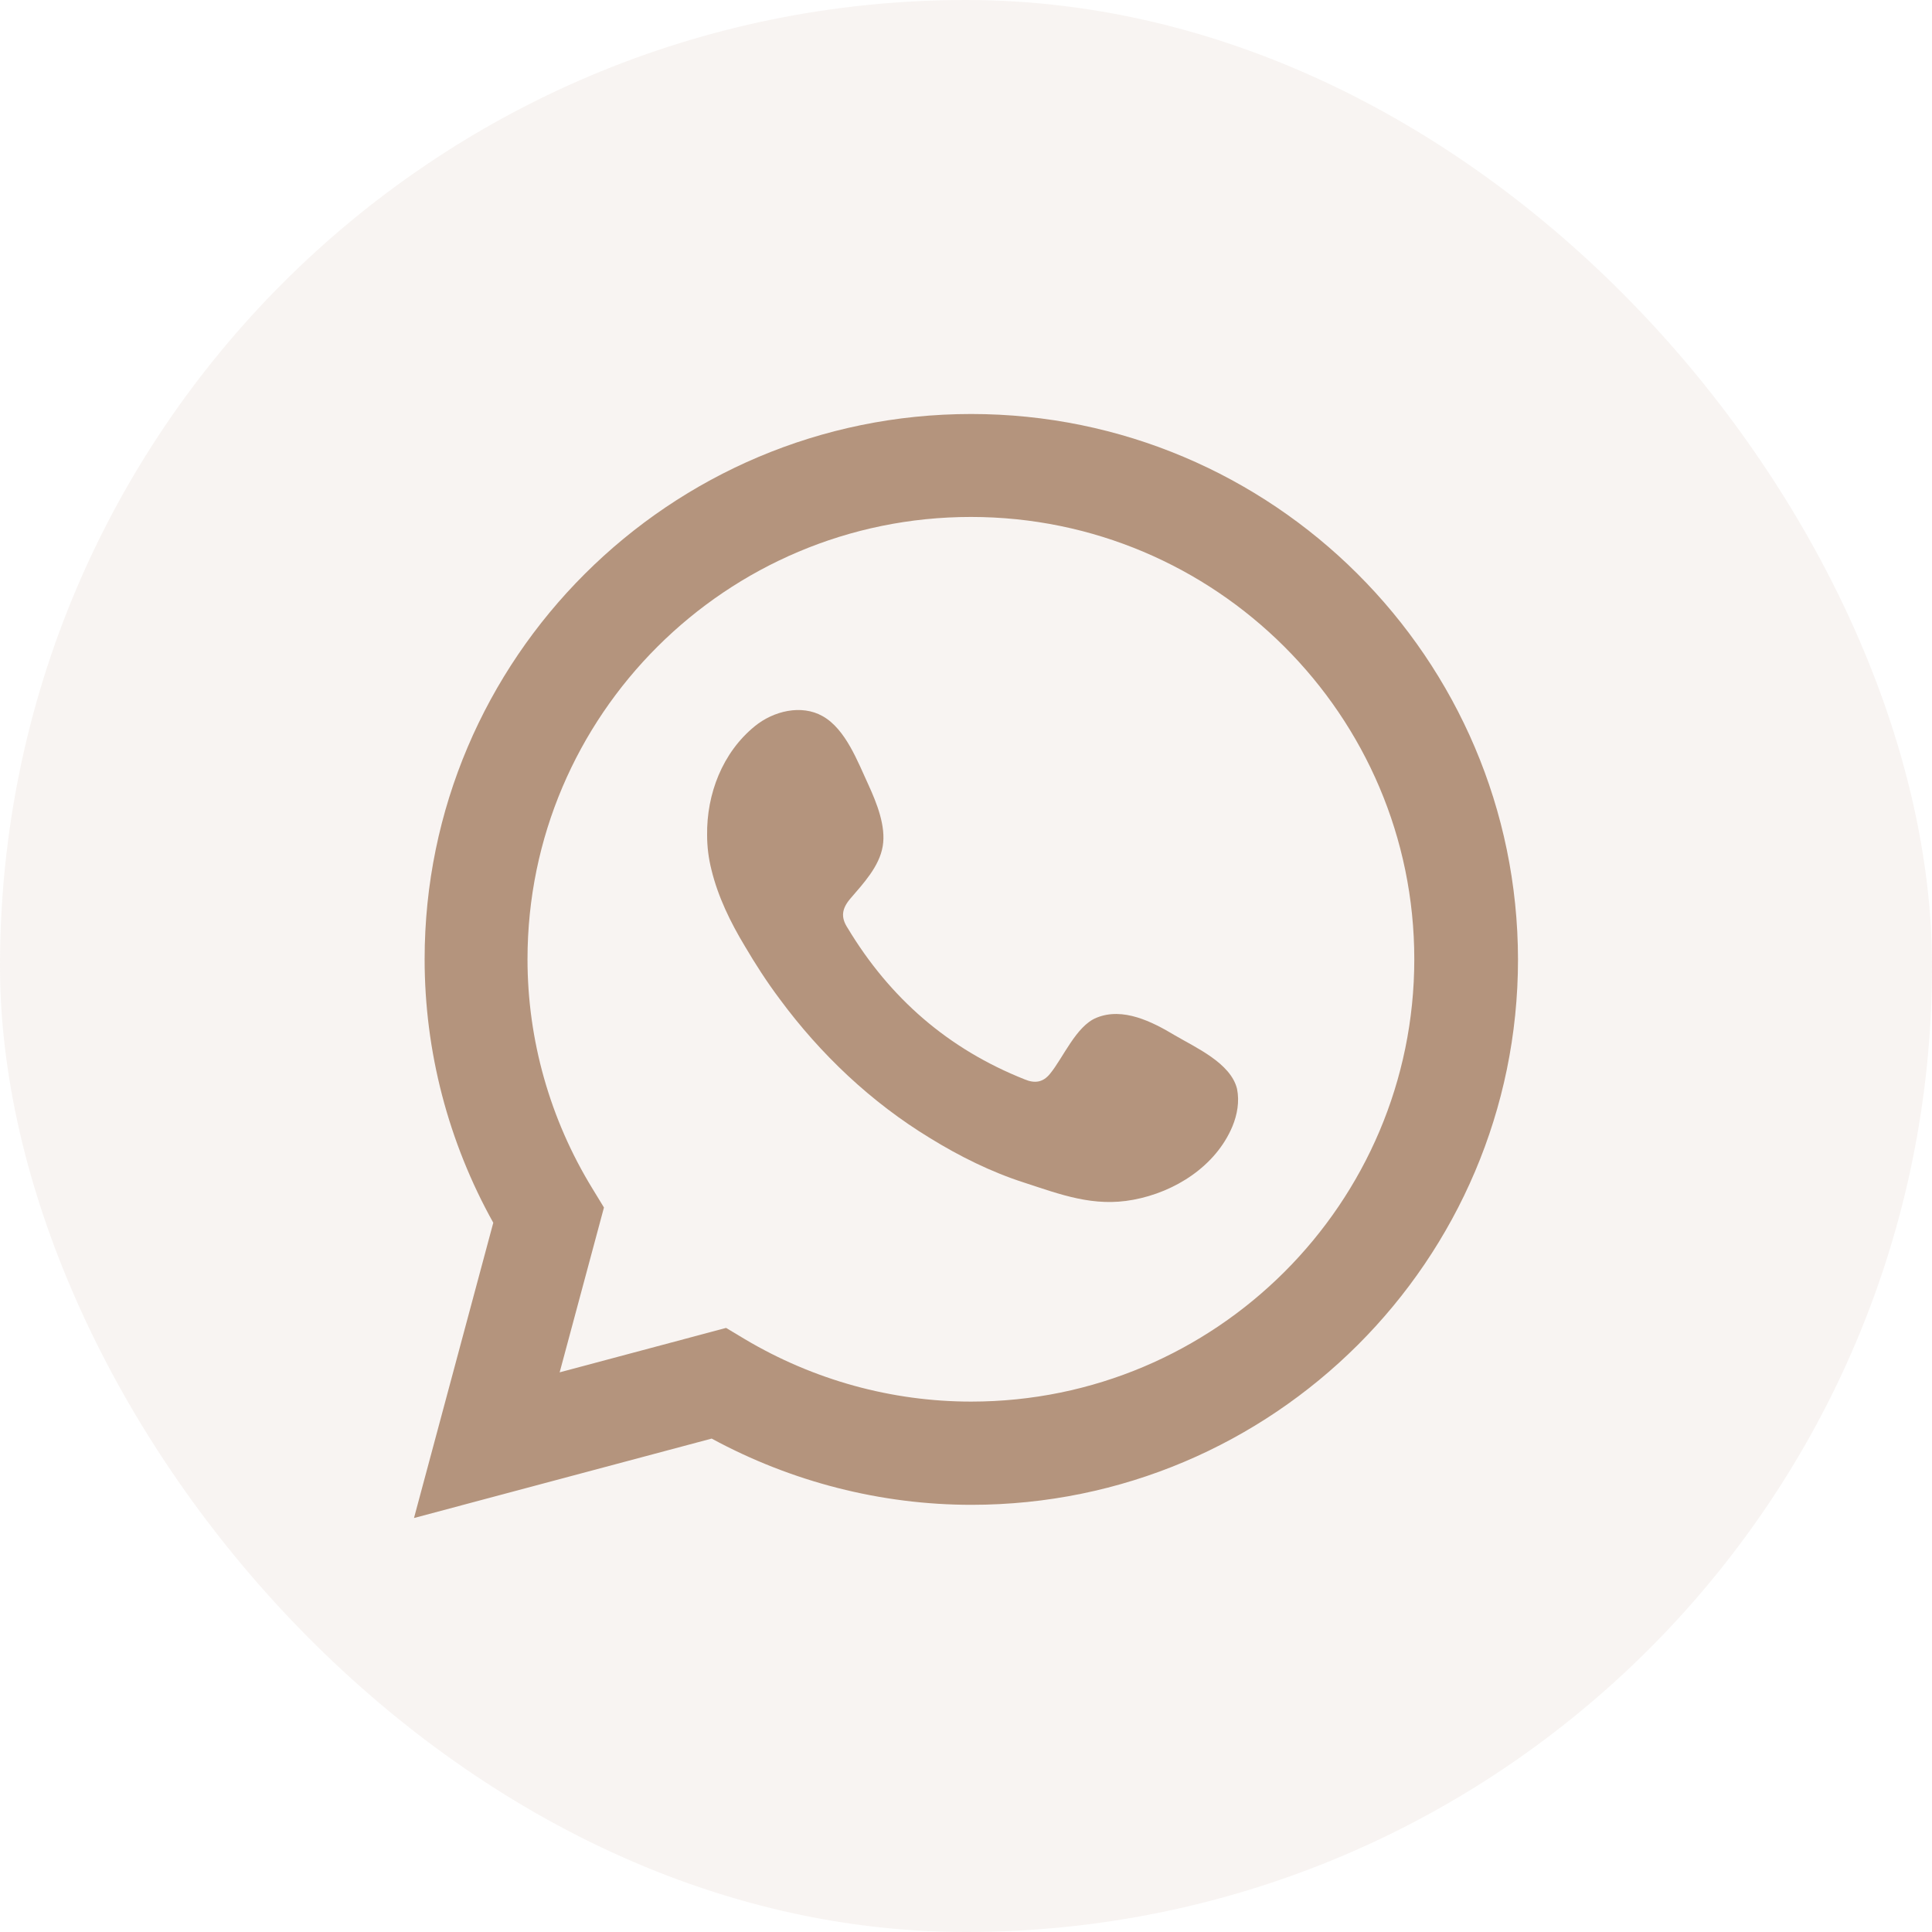 <?xml version="1.0" encoding="UTF-8"?> <svg xmlns="http://www.w3.org/2000/svg" width="28" height="28" viewBox="0 0 28 28" fill="none"><rect width="28" height="28" rx="14" fill="#B4947D" fill-opacity="0.1"></rect><path d="M17.024 15.003C16.699 14.808 16.274 14.592 15.891 14.75C15.595 14.87 15.408 15.332 15.216 15.564C15.117 15.685 15 15.706 14.85 15.643C13.742 15.203 12.897 14.467 12.285 13.45C12.181 13.292 12.201 13.167 12.326 13.021C12.51 12.806 12.743 12.56 12.793 12.265C12.843 11.975 12.705 11.634 12.585 11.372C12.431 11.04 12.256 10.566 11.922 10.379C11.614 10.205 11.21 10.304 10.94 10.524C10.469 10.907 10.24 11.509 10.248 12.103C10.248 12.274 10.269 12.44 10.311 12.606C10.406 12.997 10.586 13.366 10.794 13.711C10.948 13.973 11.114 14.231 11.298 14.476C11.889 15.278 12.626 15.976 13.48 16.495C13.905 16.757 14.363 16.985 14.842 17.139C15.375 17.313 15.85 17.496 16.424 17.388C17.028 17.276 17.619 16.902 17.861 16.325C17.932 16.154 17.965 15.963 17.928 15.78C17.836 15.406 17.328 15.182 17.024 15.003Z" fill="#B4947D"></path><path d="M14.075 6C9.706 6 6.154 9.544 6.154 13.902C6.154 15.236 6.496 16.549 7.149 17.721L6 22L10.314 20.849C11.472 21.477 12.767 21.809 14.079 21.809C18.448 21.809 22 18.265 22 13.906C21.996 9.544 18.444 6 14.075 6ZM14.075 20.313C12.926 20.313 11.793 20.002 10.793 19.407L10.523 19.245L8.111 19.889L8.753 17.5L8.586 17.226C7.97 16.221 7.645 15.07 7.645 13.902C7.645 10.367 10.527 7.492 14.071 7.492C17.615 7.492 20.497 10.367 20.497 13.902C20.497 17.438 17.619 20.313 14.075 20.313Z" fill="#B4947D"></path></svg> 
